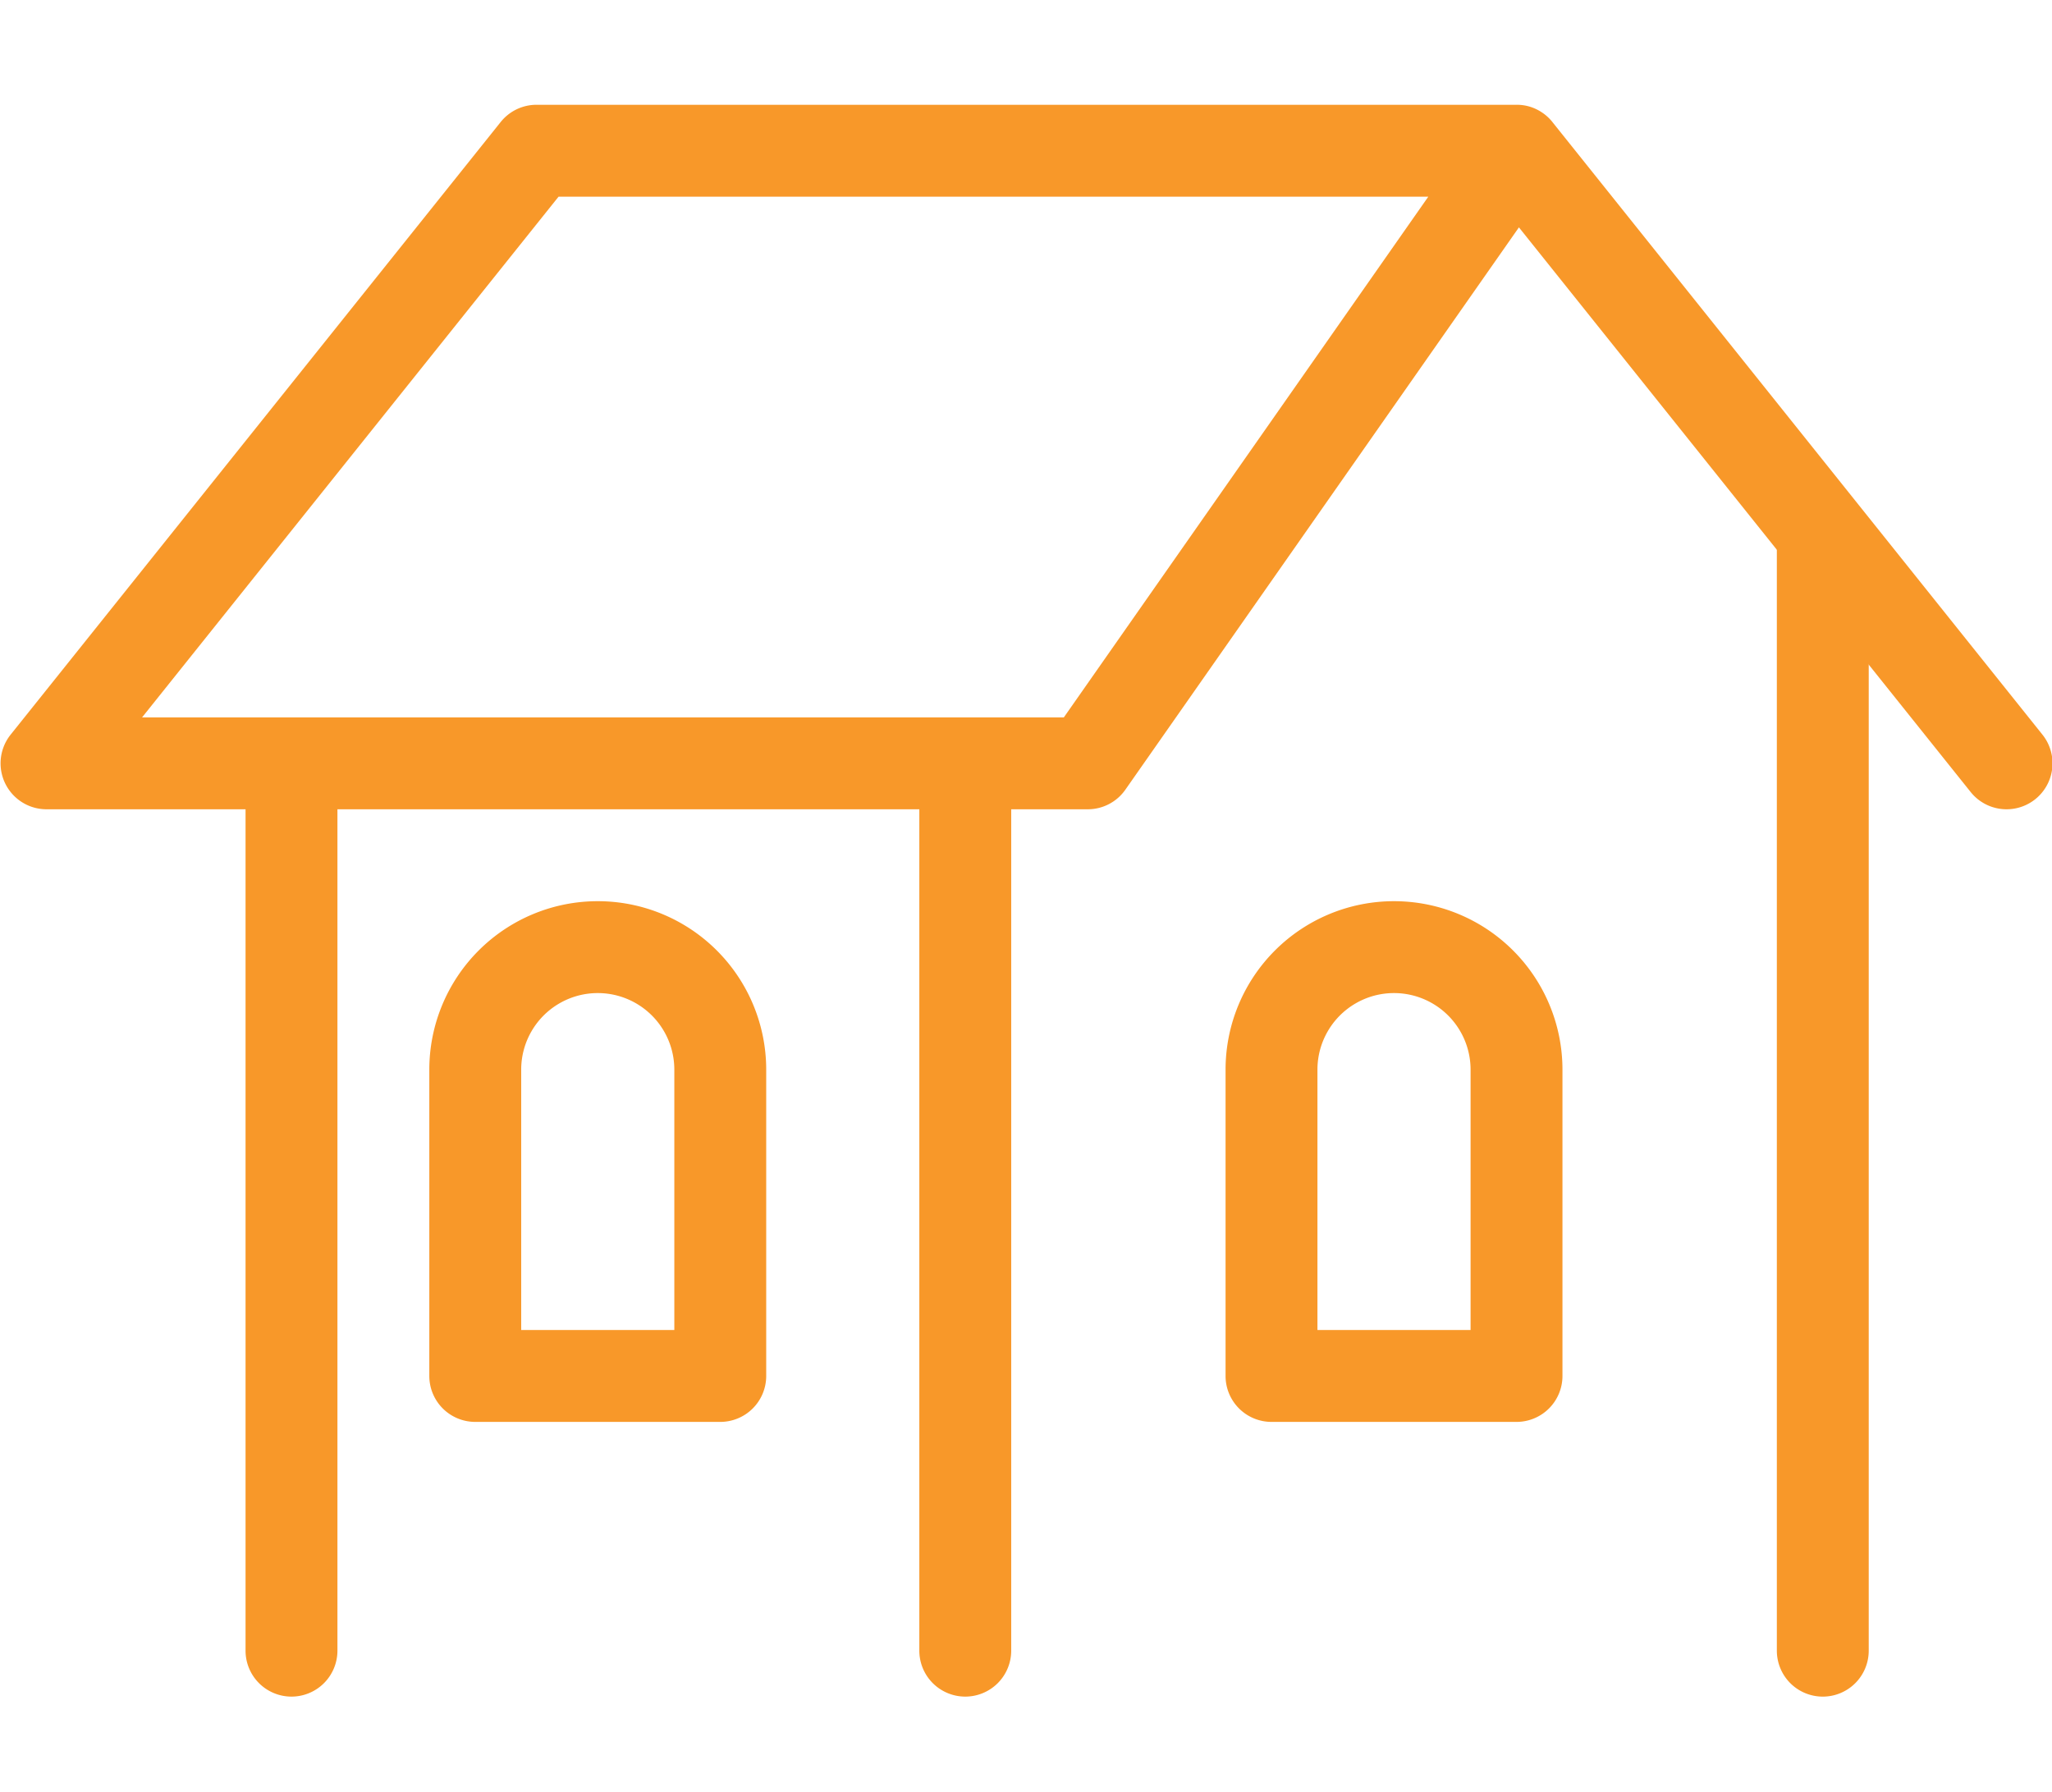 <svg xmlns="http://www.w3.org/2000/svg" xmlns:xlink="http://www.w3.org/1999/xlink" width="134" height="117" viewBox="0 0 134 117">
  <defs>
    <clipPath id="clip-path">
      <rect id="長方形_23769" data-name="長方形 23769" width="134" height="117" transform="translate(424 3034)" fill="#ff2c2c" opacity="0.144"/>
    </clipPath>
    <clipPath id="clip-path-2">
      <rect id="長方形_23489" data-name="長方形 23489" width="134" height="103.94" fill="#f89829"/>
    </clipPath>
  </defs>
  <g id="マスクグループ_722" data-name="マスクグループ 722" transform="translate(-424 -3034)" clip-path="url(#clip-path)">
    <g id="グループ_10951" data-name="グループ 10951" transform="translate(424.035 3040.84)">
      <g id="グループ_10950" data-name="グループ 10950" clip-path="url(#clip-path-2)">
        <path id="パス_51588" data-name="パス 51588" d="M9.976,80.427a3,3,0,0,1-3-3V21.176a3,3,0,0,1,6,0V77.427a3,3,0,0,1-3,3" transform="translate(9.024 23.513)" fill="#f89829"/>
        <path id="パス_51589" data-name="パス 51589" d="M29.159,80.427a3,3,0,0,1-3-3V21.176a3,3,0,0,1,6,0V77.427a3,3,0,0,1-3,3" transform="translate(33.84 23.513)" fill="#f89829"/>
        <path id="パス_51590" data-name="パス 51590" d="M53.574,89.26a3,3,0,0,1-3-3V14.348a3,3,0,1,1,6,0V86.26a3,3,0,0,1-3,3" transform="translate(65.423 14.681)" fill="#f89829"/>
        <path id="パス_51591" data-name="パス 51591" d="M131,46a3,3,0,0,1-2.346-1.126l-29.5-36.87-25.7,36.716A2.993,2.993,0,0,1,71,46H3A3,3,0,0,1,.658,41.128l32-40A2.994,2.994,0,0,1,35,0H98.962a2.926,2.926,0,0,1,1.709.509c.037.023.071.048.106.073a3,3,0,0,1,.608.6l31.957,39.946A3,3,0,0,1,131,46M9.243,40H69.436l23.8-34H36.44Z" transform="translate(0 0.002)" fill="#f89829"/>
        <path id="パス_51592" data-name="パス 51592" d="M53.877,56.673h-16a3,3,0,0,1-3-3v-20a11,11,0,1,1,22,0v20a3,3,0,0,1-3,3m-13-6h10v-17a5,5,0,0,0-10,0Z" transform="translate(45.12 29.33)" fill="#f89829"/>
        <path id="パス_51593" data-name="パス 51593" d="M31.208,56.673h-16a3,3,0,0,1-3-3v-20a11,11,0,1,1,22,0v20a3,3,0,0,1-3,3m-13-6h10v-17a5,5,0,0,0-10,0Z" transform="translate(15.792 29.33)" fill="#f89829"/>
      </g>
    </g>
  </g>
</svg>
